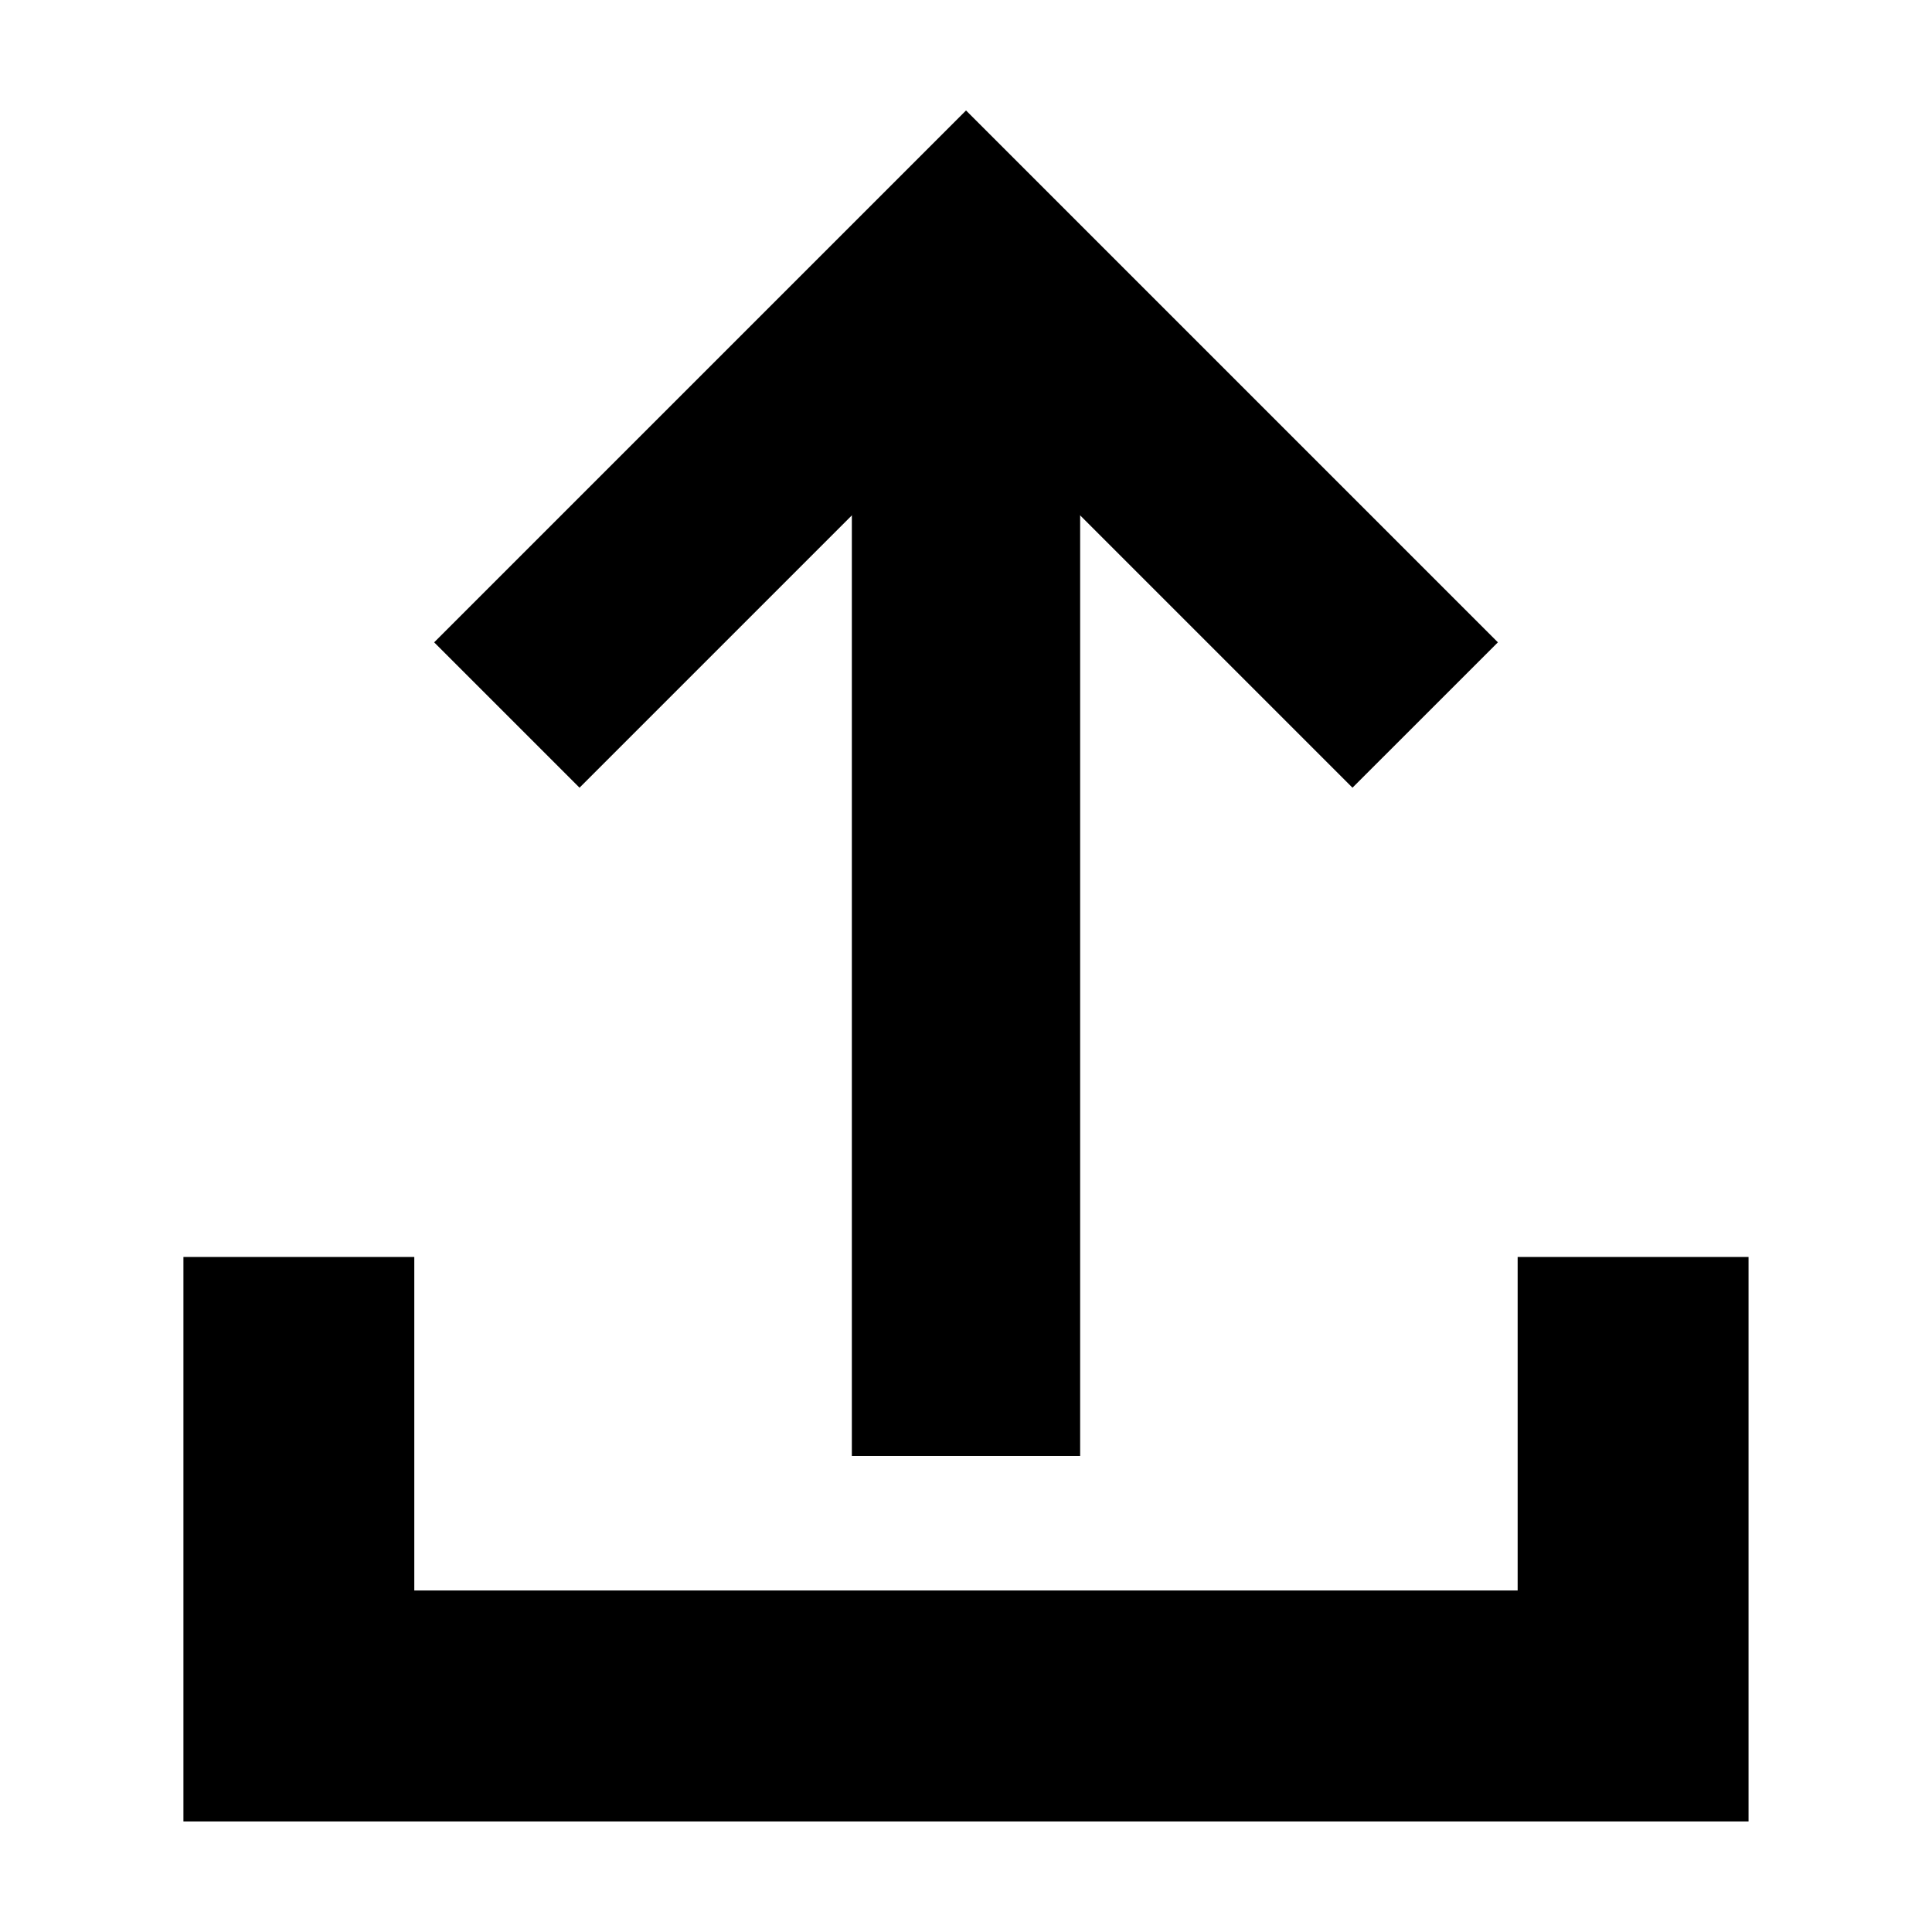 <?xml version="1.0" encoding="UTF-8"?>
<!-- The Best Svg Icon site in the world: iconSvg.co, Visit us! https://iconsvg.co -->
<svg fill="#000000" width="800px" height="800px" version="1.1" viewBox="144 144 512 512" xmlns="http://www.w3.org/2000/svg">
 <g fill-rule="evenodd">
  <path d="m192.61 477.11v149.6h414.77v-149.6h-61.188v88.383h-292.4v-88.383z"/>
  <path d="m502.42 352.75-102.42-102.42-102.42 102.42-38.523-38.523 140.95-140.95 140.95 140.95z"/>
  <path d="m430.25 529.84v-306.93h-60.5v306.93z"/>
 </g>
</svg>